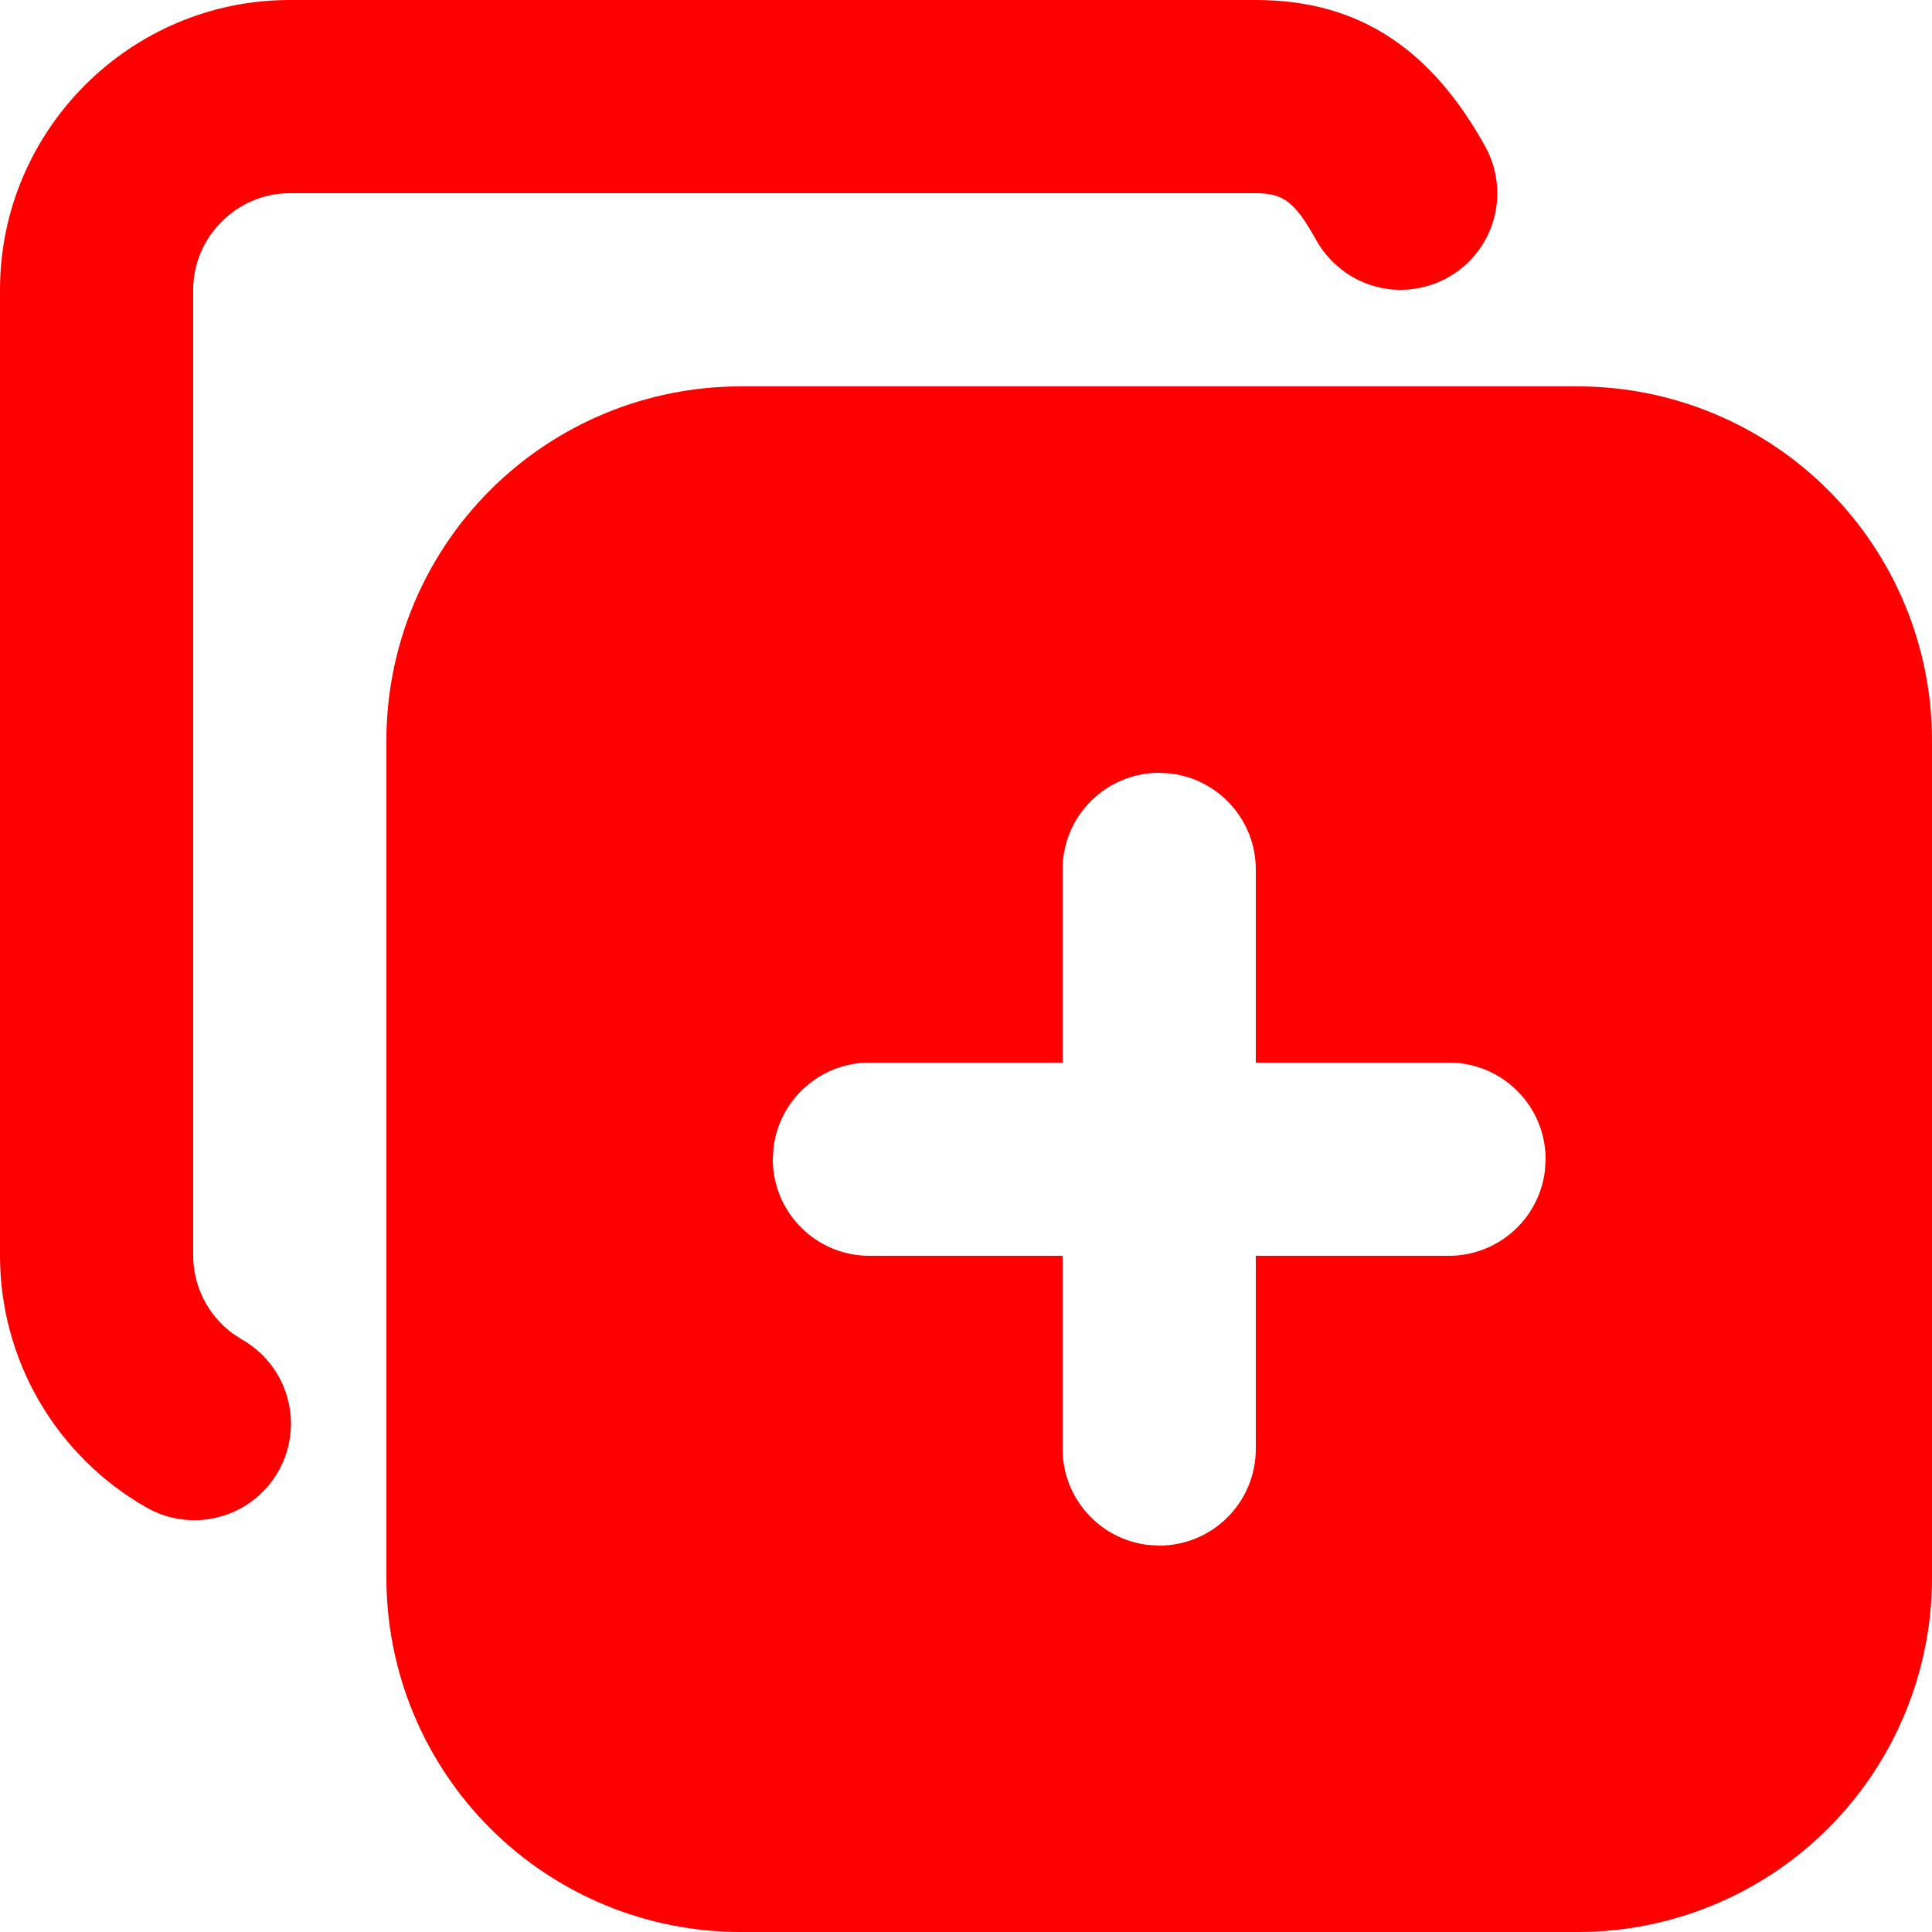 <?xml version="1.0" encoding="UTF-8"?> <svg xmlns="http://www.w3.org/2000/svg" width="20" height="20" viewBox="0 0 20 20" fill="none"><path d="M16.333 4C17.305 4 18.238 4.386 18.926 5.074C19.614 5.762 20 6.694 20 7.667V16.333C20 17.305 19.614 18.238 18.926 18.926C18.238 19.614 17.305 20 16.333 20H7.667C6.694 20 5.762 19.614 5.074 18.926C4.386 18.238 4 17.305 4 16.333V7.667C4 6.694 4.386 5.762 5.074 5.074C5.762 4.386 6.694 4 7.667 4H16.333ZM12 8C11.735 8 11.48 8.105 11.293 8.293C11.105 8.48 11 8.735 11 9V11H9C8.755 11 8.519 11.09 8.336 11.253C8.153 11.415 8.036 11.64 8.007 11.883L8 12C8 12.265 8.105 12.52 8.293 12.707C8.48 12.895 8.735 13 9 13H11V15C11 15.245 11.09 15.481 11.253 15.664C11.415 15.847 11.64 15.964 11.883 15.993L12 16C12.265 16 12.52 15.895 12.707 15.707C12.895 15.52 13 15.265 13 15V13H15C15.245 13 15.481 12.91 15.664 12.747C15.847 12.585 15.964 12.36 15.993 12.117L16 12C16 11.735 15.895 11.48 15.707 11.293C15.52 11.105 15.265 11 15 11H13V9C13 8.755 12.91 8.519 12.747 8.336C12.585 8.153 12.36 8.036 12.117 8.007L12 8ZM13 0C14.094 0 14.828 0.533 15.374 1.514C15.438 1.629 15.478 1.755 15.493 1.885C15.508 2.016 15.498 2.148 15.462 2.274C15.426 2.401 15.365 2.519 15.284 2.621C15.202 2.724 15.101 2.81 14.986 2.874C14.871 2.938 14.745 2.978 14.614 2.993C14.484 3.009 14.352 2.998 14.226 2.962C14.099 2.926 13.981 2.865 13.879 2.783C13.776 2.702 13.69 2.601 13.626 2.486C13.405 2.088 13.284 2 13 2H3C2.452 2 2 2.452 2 3V12.998C2 13.318 2.154 13.616 2.407 13.803L2.507 13.868C2.621 13.933 2.721 14.02 2.802 14.124C2.882 14.227 2.942 14.346 2.976 14.473C3.011 14.599 3.021 14.732 3.004 14.862C2.988 14.992 2.946 15.118 2.881 15.232C2.816 15.346 2.729 15.446 2.625 15.527C2.522 15.607 2.403 15.667 2.276 15.701C2.15 15.736 2.018 15.746 1.887 15.729C1.757 15.713 1.631 15.671 1.517 15.606C1.057 15.344 0.674 14.965 0.407 14.507C0.141 14.05 0 13.53 0 13V3C0 1.348 1.348 0 3 0H13Z" fill="#FE0000"></path></svg> 